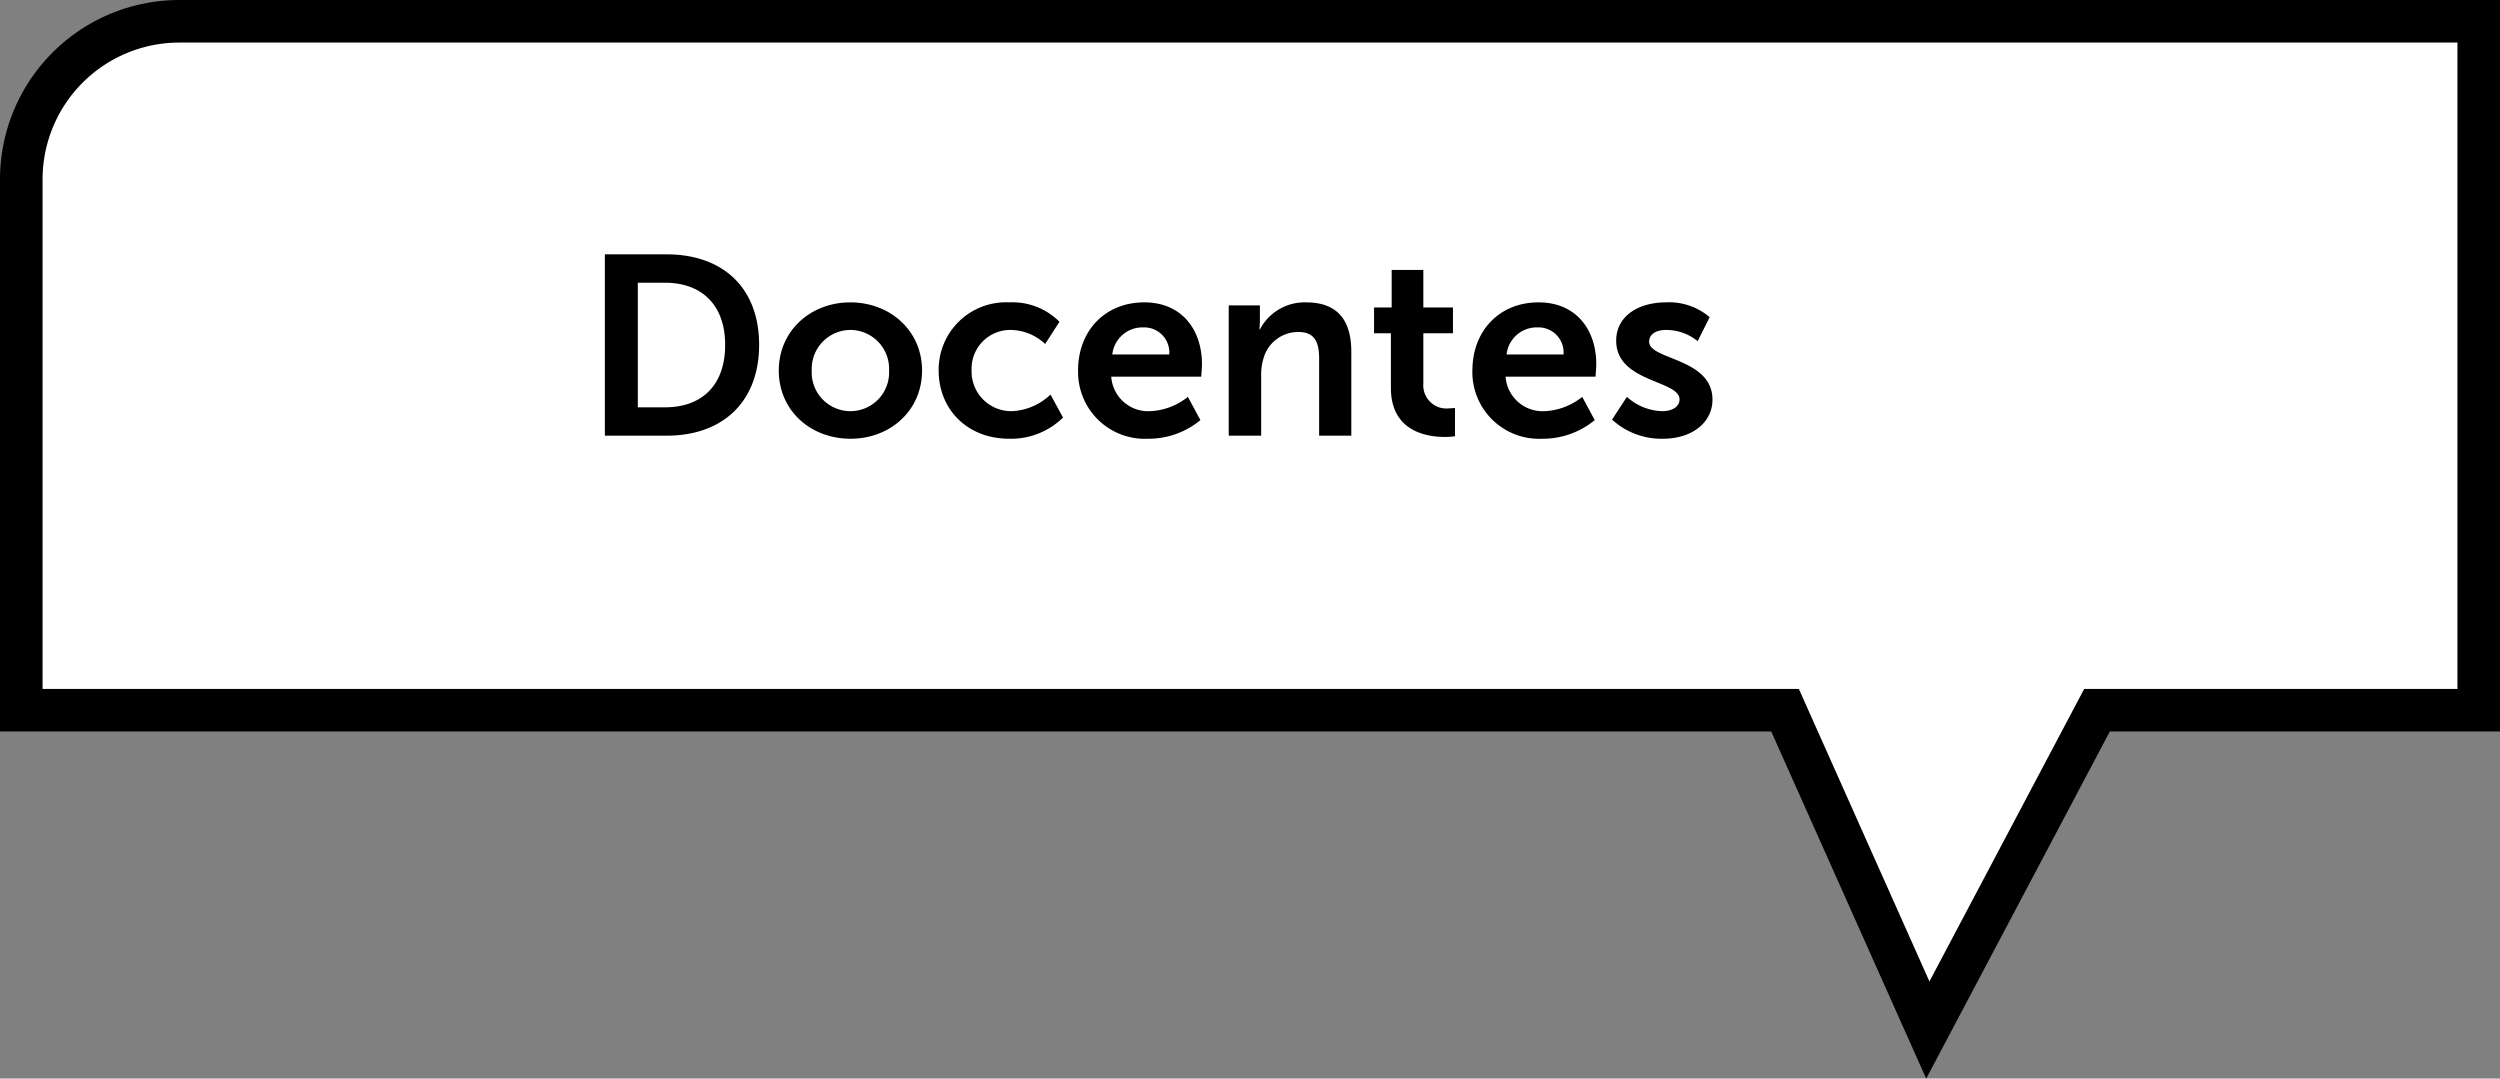 <svg xmlns="http://www.w3.org/2000/svg" width="293.675" height="126.699" viewBox="0 0 293.675 126.699">
  <rect x="0" y="0" width="293.675" height="126.699" fill="#808080" stroke="none"/>
  <g id="Grupo_3870" data-name="Grupo 3870" transform="translate(-492.625 -2433.474)">
    <path id="Trazado_26787" data-name="Trazado 26787" d="M783.8,2516.9H738.961l-19.876,37.572L702.314,2516.9H495.125V2454.55a18.576,18.576,0,0,1,18.576-18.576H783.8Z" fill="#fff" stroke="#000" stroke-miterlimit="10" stroke-width="5"/>
    <path id="Trazado_27287" data-name="Trazado 27287" d="M-64.185,0h7.26c6.57,0,10.86-3.96,10.86-10.68s-4.29-10.62-10.86-10.62h-7.26Zm3.87-3.33V-17.97h3.18c4.26,0,7.08,2.55,7.08,7.29,0,4.8-2.76,7.35-7.08,7.35Zm16.56-4.32c0,4.71,3.75,8.01,8.43,8.01,4.65,0,8.4-3.3,8.4-8.01,0-4.68-3.75-8.01-8.43-8.01C-40.005-15.66-43.755-12.33-43.755-7.65Zm3.87,0a4.572,4.572,0,0,1,4.56-4.77A4.566,4.566,0,0,1-30.8-7.65a4.548,4.548,0,0,1-4.53,4.77A4.554,4.554,0,0,1-39.885-7.65Zm14.91,0c0,4.44,3.24,8.01,8.31,8.01a8.714,8.714,0,0,0,6.3-2.49l-1.47-2.7a7.04,7.04,0,0,1-4.5,1.95,4.658,4.658,0,0,1-4.77-4.8,4.546,4.546,0,0,1,4.65-4.74,6,6,0,0,1,3.99,1.65l1.68-2.61a7.788,7.788,0,0,0-5.88-2.28A7.916,7.916,0,0,0-24.975-7.65Zm16.38,0A7.84,7.84,0,0,0-.375.36a9.56,9.56,0,0,0,6.15-2.19L4.3-4.56A7.559,7.559,0,0,1-.105-2.88,4.353,4.353,0,0,1-4.7-6.93H5.865s.09-1.02.09-1.47c0-4.05-2.37-7.26-6.78-7.26C-5.385-15.66-8.6-12.36-8.6-7.65Zm4.02-1.89a3.563,3.563,0,0,1,3.66-3.18,2.953,2.953,0,0,1,3.03,3.18ZM9.1,0h3.81V-7.02a6.454,6.454,0,0,1,.27-2.04,4.222,4.222,0,0,1,4.11-3.12c1.95,0,2.43,1.26,2.43,3.12V0H23.5V-9.84c0-4.05-1.92-5.82-5.31-5.82a5.934,5.934,0,0,0-5.43,3.18H12.7a9.479,9.479,0,0,0,.06-1.05V-15.3H9.1Zm19.05-5.61c0,5.13,4.23,5.76,6.36,5.76a6.578,6.578,0,0,0,1.17-.09V-3.27a3.5,3.5,0,0,1-.69.06,2.717,2.717,0,0,1-3.03-2.88v-5.94h3.48v-3.03h-3.48v-4.41h-3.72v4.41h-2.07v3.03h1.98Zm9.57-2.04A7.84,7.84,0,0,0,45.945.36a9.56,9.56,0,0,0,6.15-2.19l-1.47-2.73a7.559,7.559,0,0,1-4.41,1.68,4.353,4.353,0,0,1-4.59-4.05h10.56s.09-1.02.09-1.47c0-4.05-2.37-7.26-6.78-7.26C40.935-15.66,37.725-12.36,37.725-7.65Zm4.02-1.89a3.563,3.563,0,0,1,3.66-3.18,2.953,2.953,0,0,1,3.03,3.18Zm12.39,7.65A8.559,8.559,0,0,0,60.075.36c3.63,0,5.85-2.04,5.85-4.59,0-4.92-7.44-4.65-7.44-6.81,0-.96.96-1.38,1.95-1.38a5.81,5.81,0,0,1,3.75,1.32l1.41-2.82a7.332,7.332,0,0,0-5.13-1.74c-3.3,0-5.85,1.65-5.85,4.5,0,4.92,7.44,4.62,7.44,6.9,0,.9-.93,1.38-2.01,1.38a6.4,6.4,0,0,1-4.17-1.68Z" transform="translate(627.864 2484.653)"/>
  </g>
</svg>
